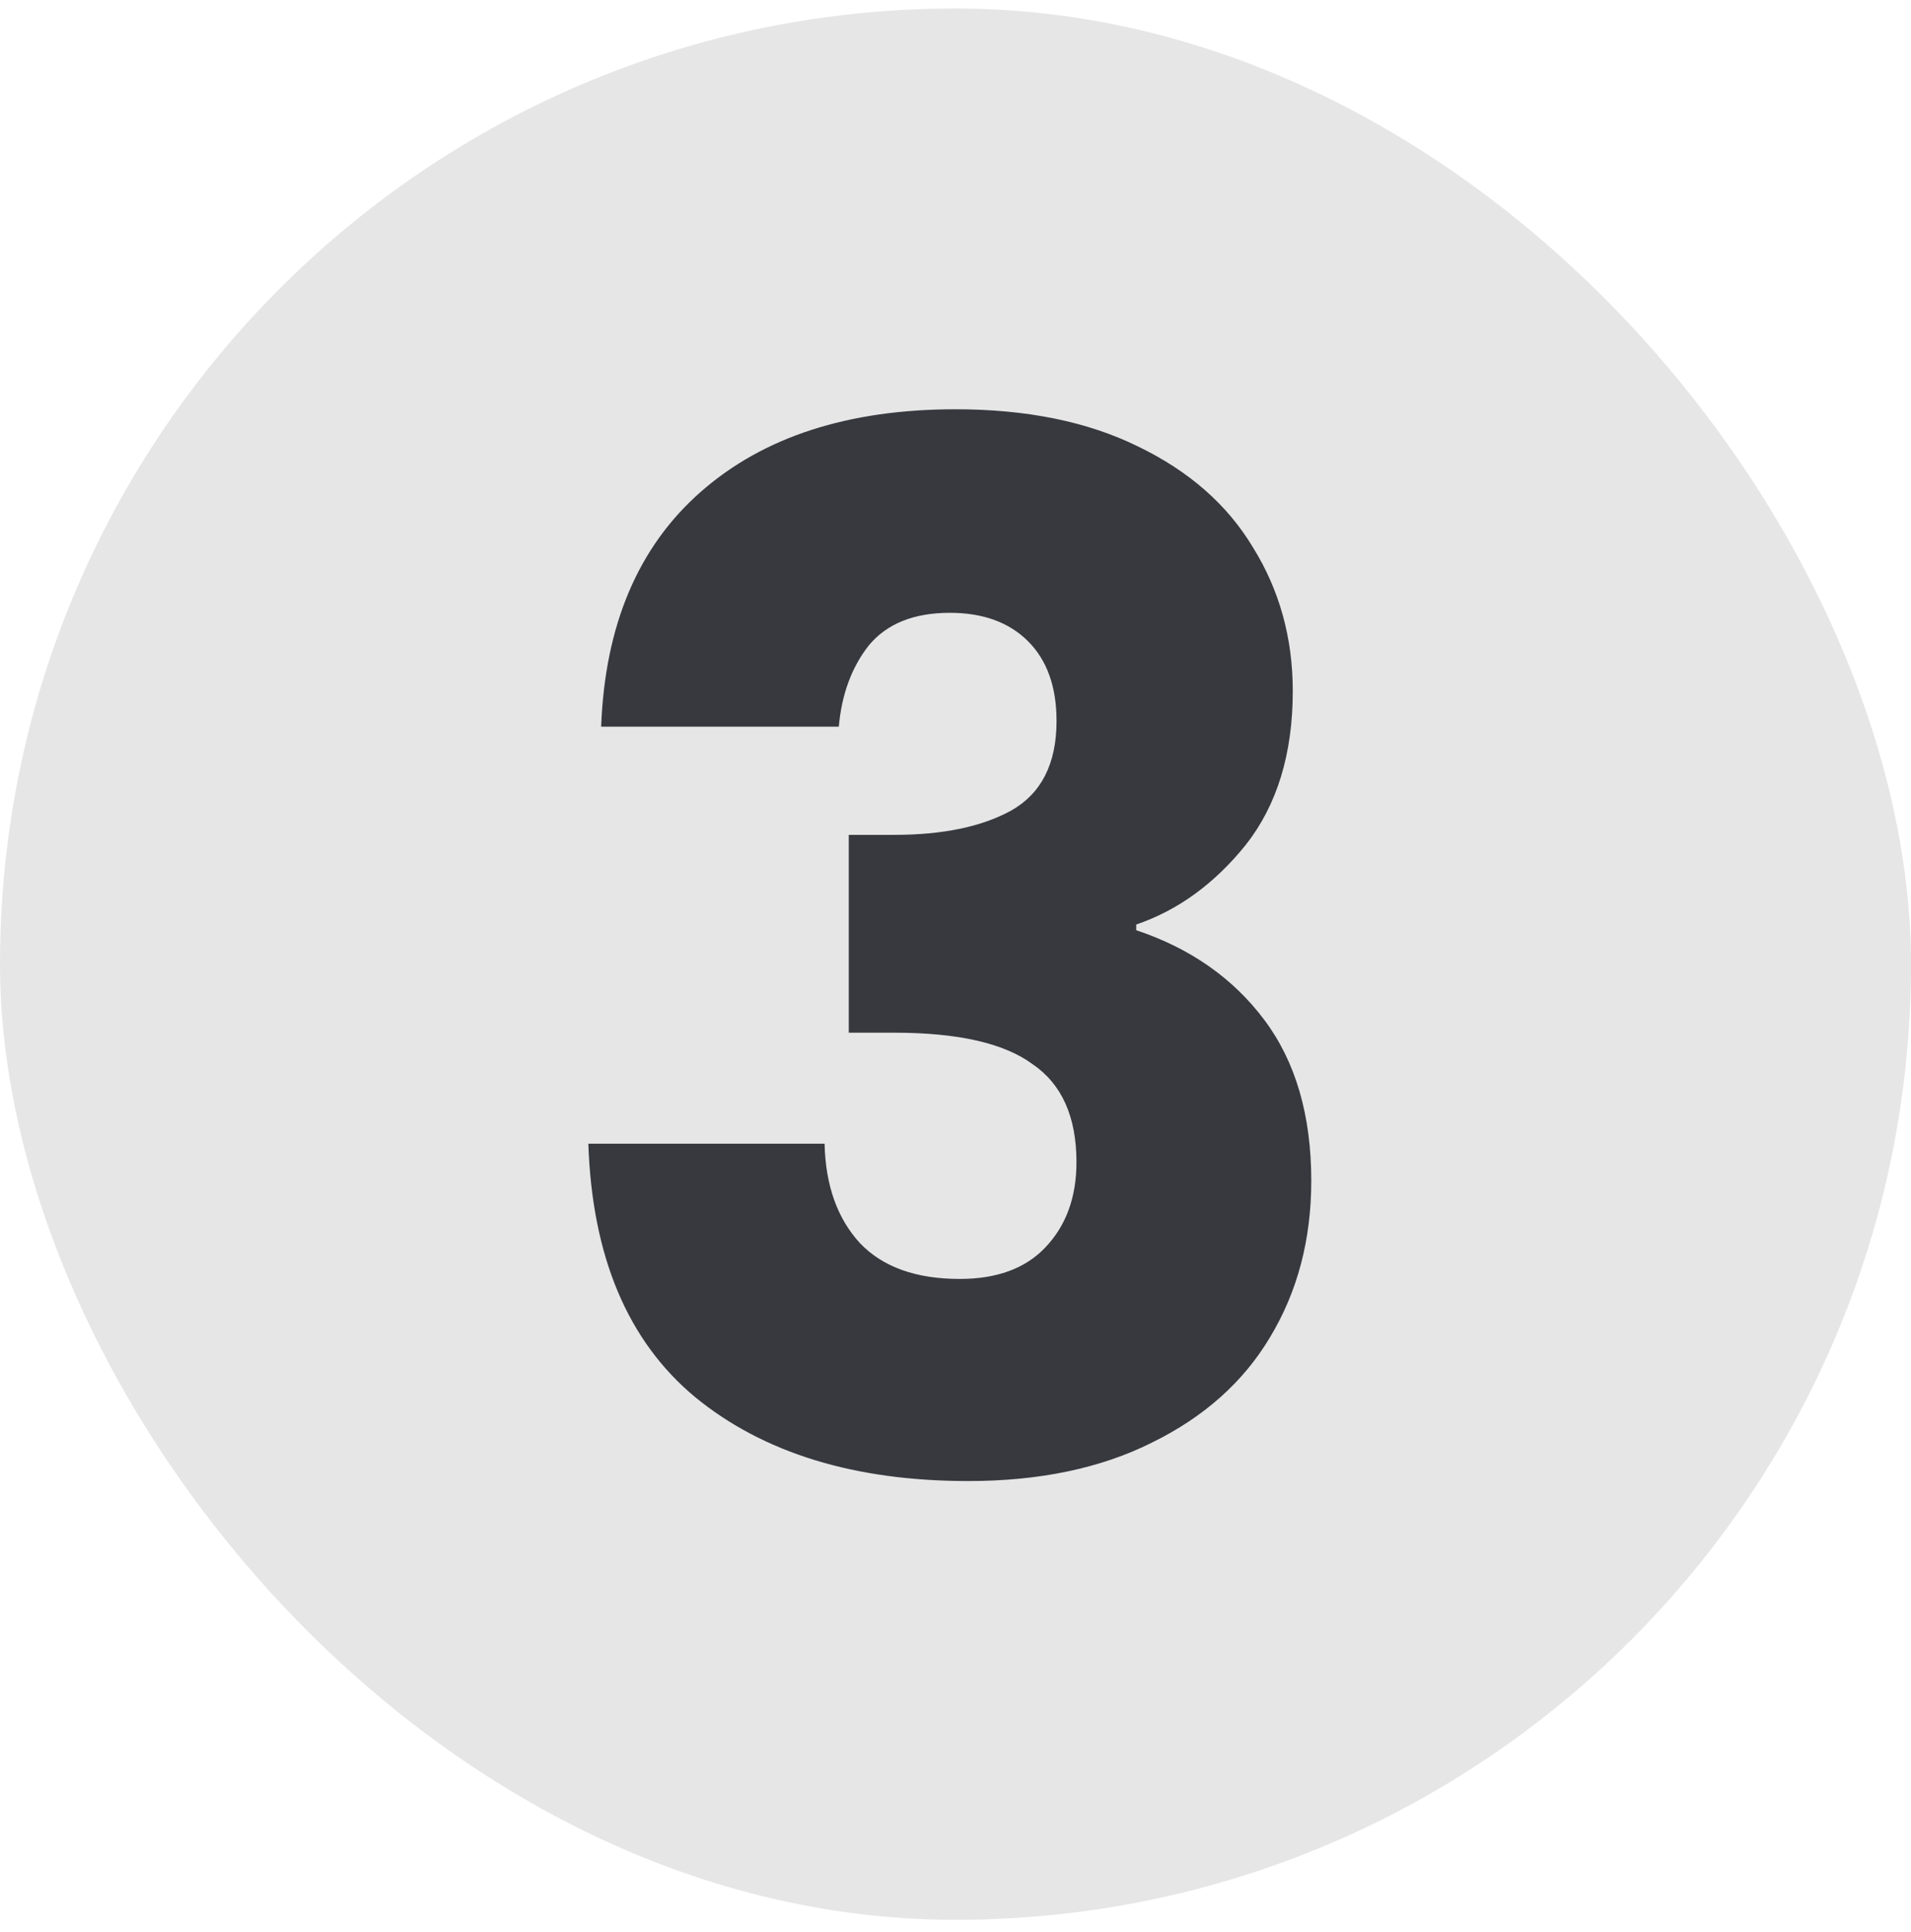 <svg xmlns="http://www.w3.org/2000/svg" width="94" height="95" viewBox="0 0 94 95" fill="none"><rect y="0.418" width="94" height="93.998" rx="46.999" fill="#020202" fill-opacity="0.1"></rect><path d="M29.57 35.738C29.757 30.745 31.39 26.895 34.47 24.188C37.55 21.481 41.727 20.128 47 20.128C50.5 20.128 53.487 20.735 55.96 21.948C58.48 23.161 60.37 24.818 61.63 26.918C62.937 29.018 63.59 31.375 63.59 33.988C63.59 37.068 62.82 39.588 61.28 41.548C59.74 43.461 57.943 44.768 55.89 45.468V45.748C58.55 46.635 60.65 48.105 62.19 50.158C63.73 52.211 64.5 54.848 64.5 58.068C64.5 60.961 63.823 63.528 62.47 65.768C61.163 67.961 59.227 69.688 56.66 70.948C54.14 72.208 51.13 72.838 47.63 72.838C42.03 72.838 37.55 71.461 34.19 68.708C30.877 65.955 29.127 61.801 28.94 56.248H40.56C40.607 58.301 41.19 59.935 42.31 61.148C43.43 62.315 45.063 62.898 47.21 62.898C49.03 62.898 50.43 62.385 51.41 61.358C52.437 60.285 52.95 58.885 52.95 57.158C52.95 54.918 52.227 53.308 50.78 52.328C49.38 51.301 47.117 50.788 43.99 50.788H41.75V41.058H43.99C46.37 41.058 48.283 40.661 49.73 39.868C51.223 39.028 51.97 37.558 51.97 35.458C51.97 33.778 51.503 32.471 50.57 31.538C49.637 30.605 48.353 30.138 46.72 30.138C44.947 30.138 43.617 30.675 42.73 31.748C41.89 32.821 41.4 34.151 41.26 35.738H29.57Z" fill="#37393F"></path></svg>